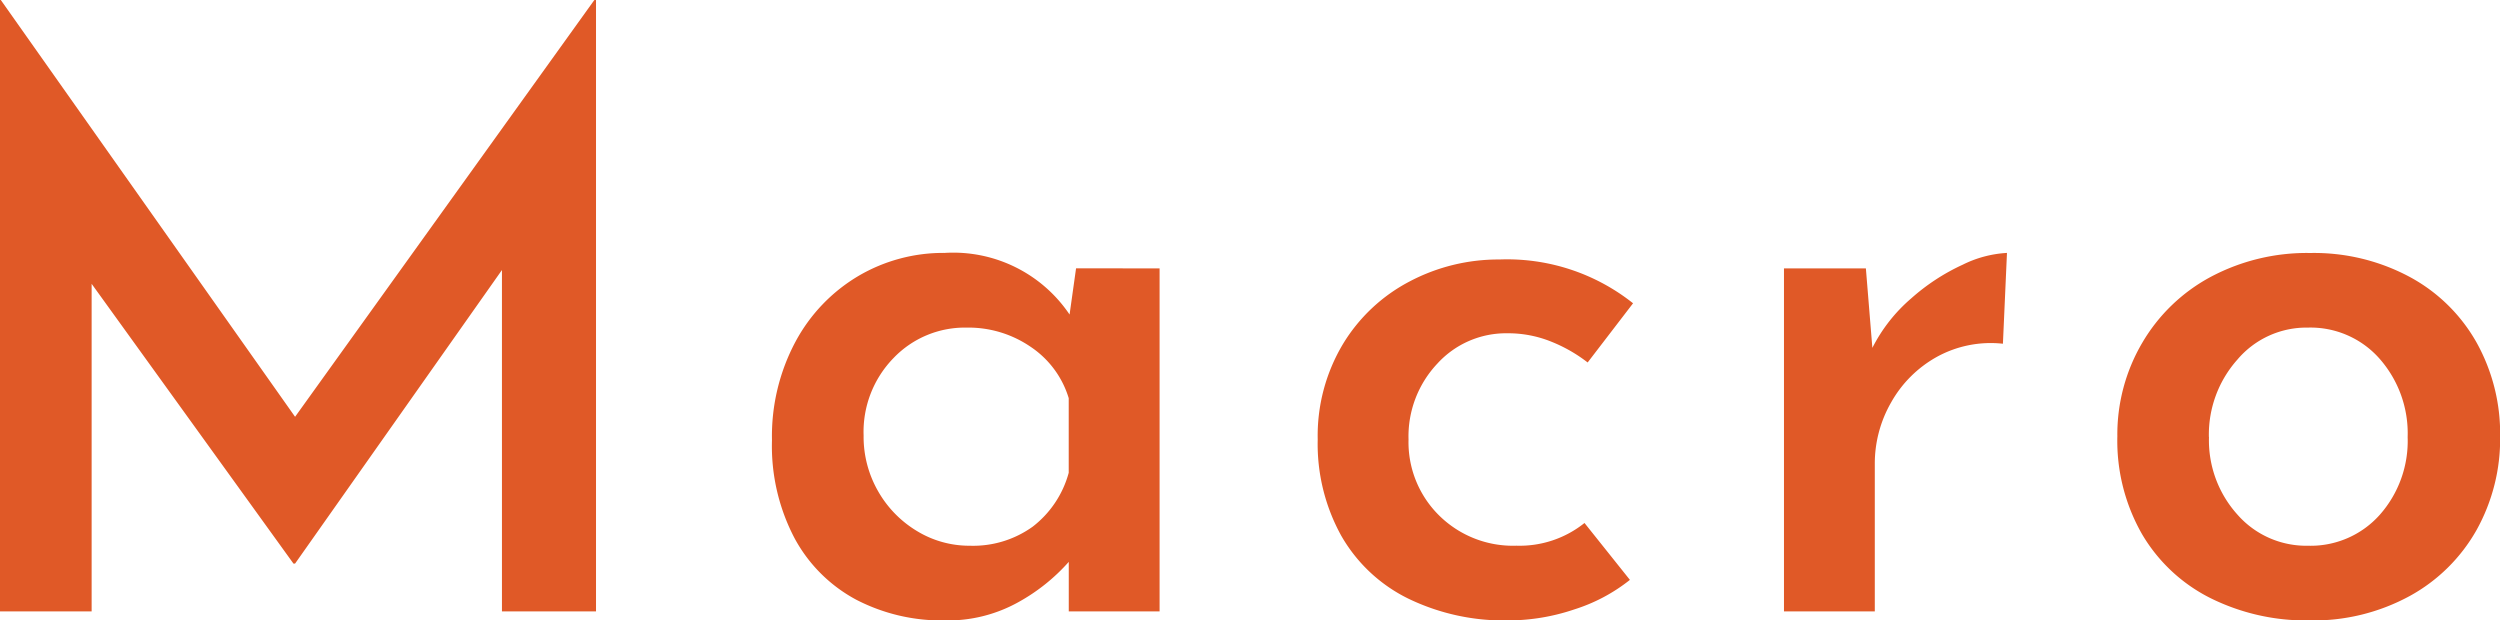 <svg xmlns="http://www.w3.org/2000/svg" width="110.988" height="27.54"><path data-name="パス 81" d="M26.46 0v27.144h-4.176V11.988L13.1 25.02h-.072L4.068 12.6v14.544H0V0h.036L13.1 18.504 26.384.004Zm25.02 11.916v15.228h-4.032v-2.2a8.422 8.422 0 0 1-2.232 1.786 6.44 6.44 0 0 1-3.276.814 8.234 8.234 0 0 1-3.924-.918 6.7 6.7 0 0 1-2.736-2.722 8.79 8.79 0 0 1-1.008-4.36 8.9 8.9 0 0 1 1.044-4.374 7.509 7.509 0 0 1 2.79-2.916 7.43 7.43 0 0 1 3.834-1.026 6.226 6.226 0 0 1 5.544 2.736l.288-2.052Zm-8.424 12.312a4.534 4.534 0 0 0 2.79-.846 4.508 4.508 0 0 0 1.6-2.394v-3.312a4.207 4.207 0 0 0-1.674-2.268 4.888 4.888 0 0 0-2.862-.864 4.381 4.381 0 0 0-3.24 1.35 4.691 4.691 0 0 0-1.33 3.438 4.856 4.856 0 0 0 .648 2.484 4.872 4.872 0 0 0 1.728 1.764 4.467 4.467 0 0 0 2.34.648Zm29.304 1.516a7.654 7.654 0 0 1-2.466 1.31 9.226 9.226 0 0 1-2.934.49 9.739 9.739 0 0 1-4.446-.972 6.955 6.955 0 0 1-2.97-2.79 8.418 8.418 0 0 1-1.044-4.27 7.922 7.922 0 0 1 1.116-4.23 7.54 7.54 0 0 1 2.97-2.79 8.441 8.441 0 0 1 3.978-.972 8.983 8.983 0 0 1 5.936 1.944l-2.016 2.628a6.66 6.66 0 0 0-1.6-.918 5.1 5.1 0 0 0-1.962-.378 4.126 4.126 0 0 0-3.112 1.348 4.705 4.705 0 0 0-1.278 3.366 4.568 4.568 0 0 0 1.35 3.366 4.657 4.657 0 0 0 3.438 1.35 4.6 4.6 0 0 0 3.024-1.008Zm10.764-10.3a7.14 7.14 0 0 1 1.728-2.2 9.218 9.218 0 0 1 2.286-1.494 5.036 5.036 0 0 1 1.962-.522l-.18 4.032a4.958 4.958 0 0 0-2.952.594 5.249 5.249 0 0 0-2.016 2.02 5.452 5.452 0 0 0-.72 2.718v6.552H79.2V11.916h3.636ZM94 19.368a8.032 8.032 0 0 1 1.1-4.14 7.777 7.777 0 0 1 3.042-2.934 9.085 9.085 0 0 1 4.428-1.062 8.982 8.982 0 0 1 4.41 1.062 7.469 7.469 0 0 1 2.97 2.916 8.326 8.326 0 0 1 1.044 4.158 8.326 8.326 0 0 1-1.044 4.158 7.591 7.591 0 0 1-2.97 2.934 8.936 8.936 0 0 1-4.452 1.084 9.54 9.54 0 0 1-4.392-.99 7.324 7.324 0 0 1-3.042-2.844A8.354 8.354 0 0 1 94 19.368Zm4.068.036a4.92 4.92 0 0 0 1.26 3.438 4.061 4.061 0 0 0 3.132 1.386 4.109 4.109 0 0 0 3.186-1.368 4.946 4.946 0 0 0 1.242-3.456 5.012 5.012 0 0 0-1.242-3.474 4.085 4.085 0 0 0-3.186-1.386 4.015 4.015 0 0 0-3.132 1.422 5 5 0 0 0-1.264 3.438Z" fill="#e05927"/></svg>
